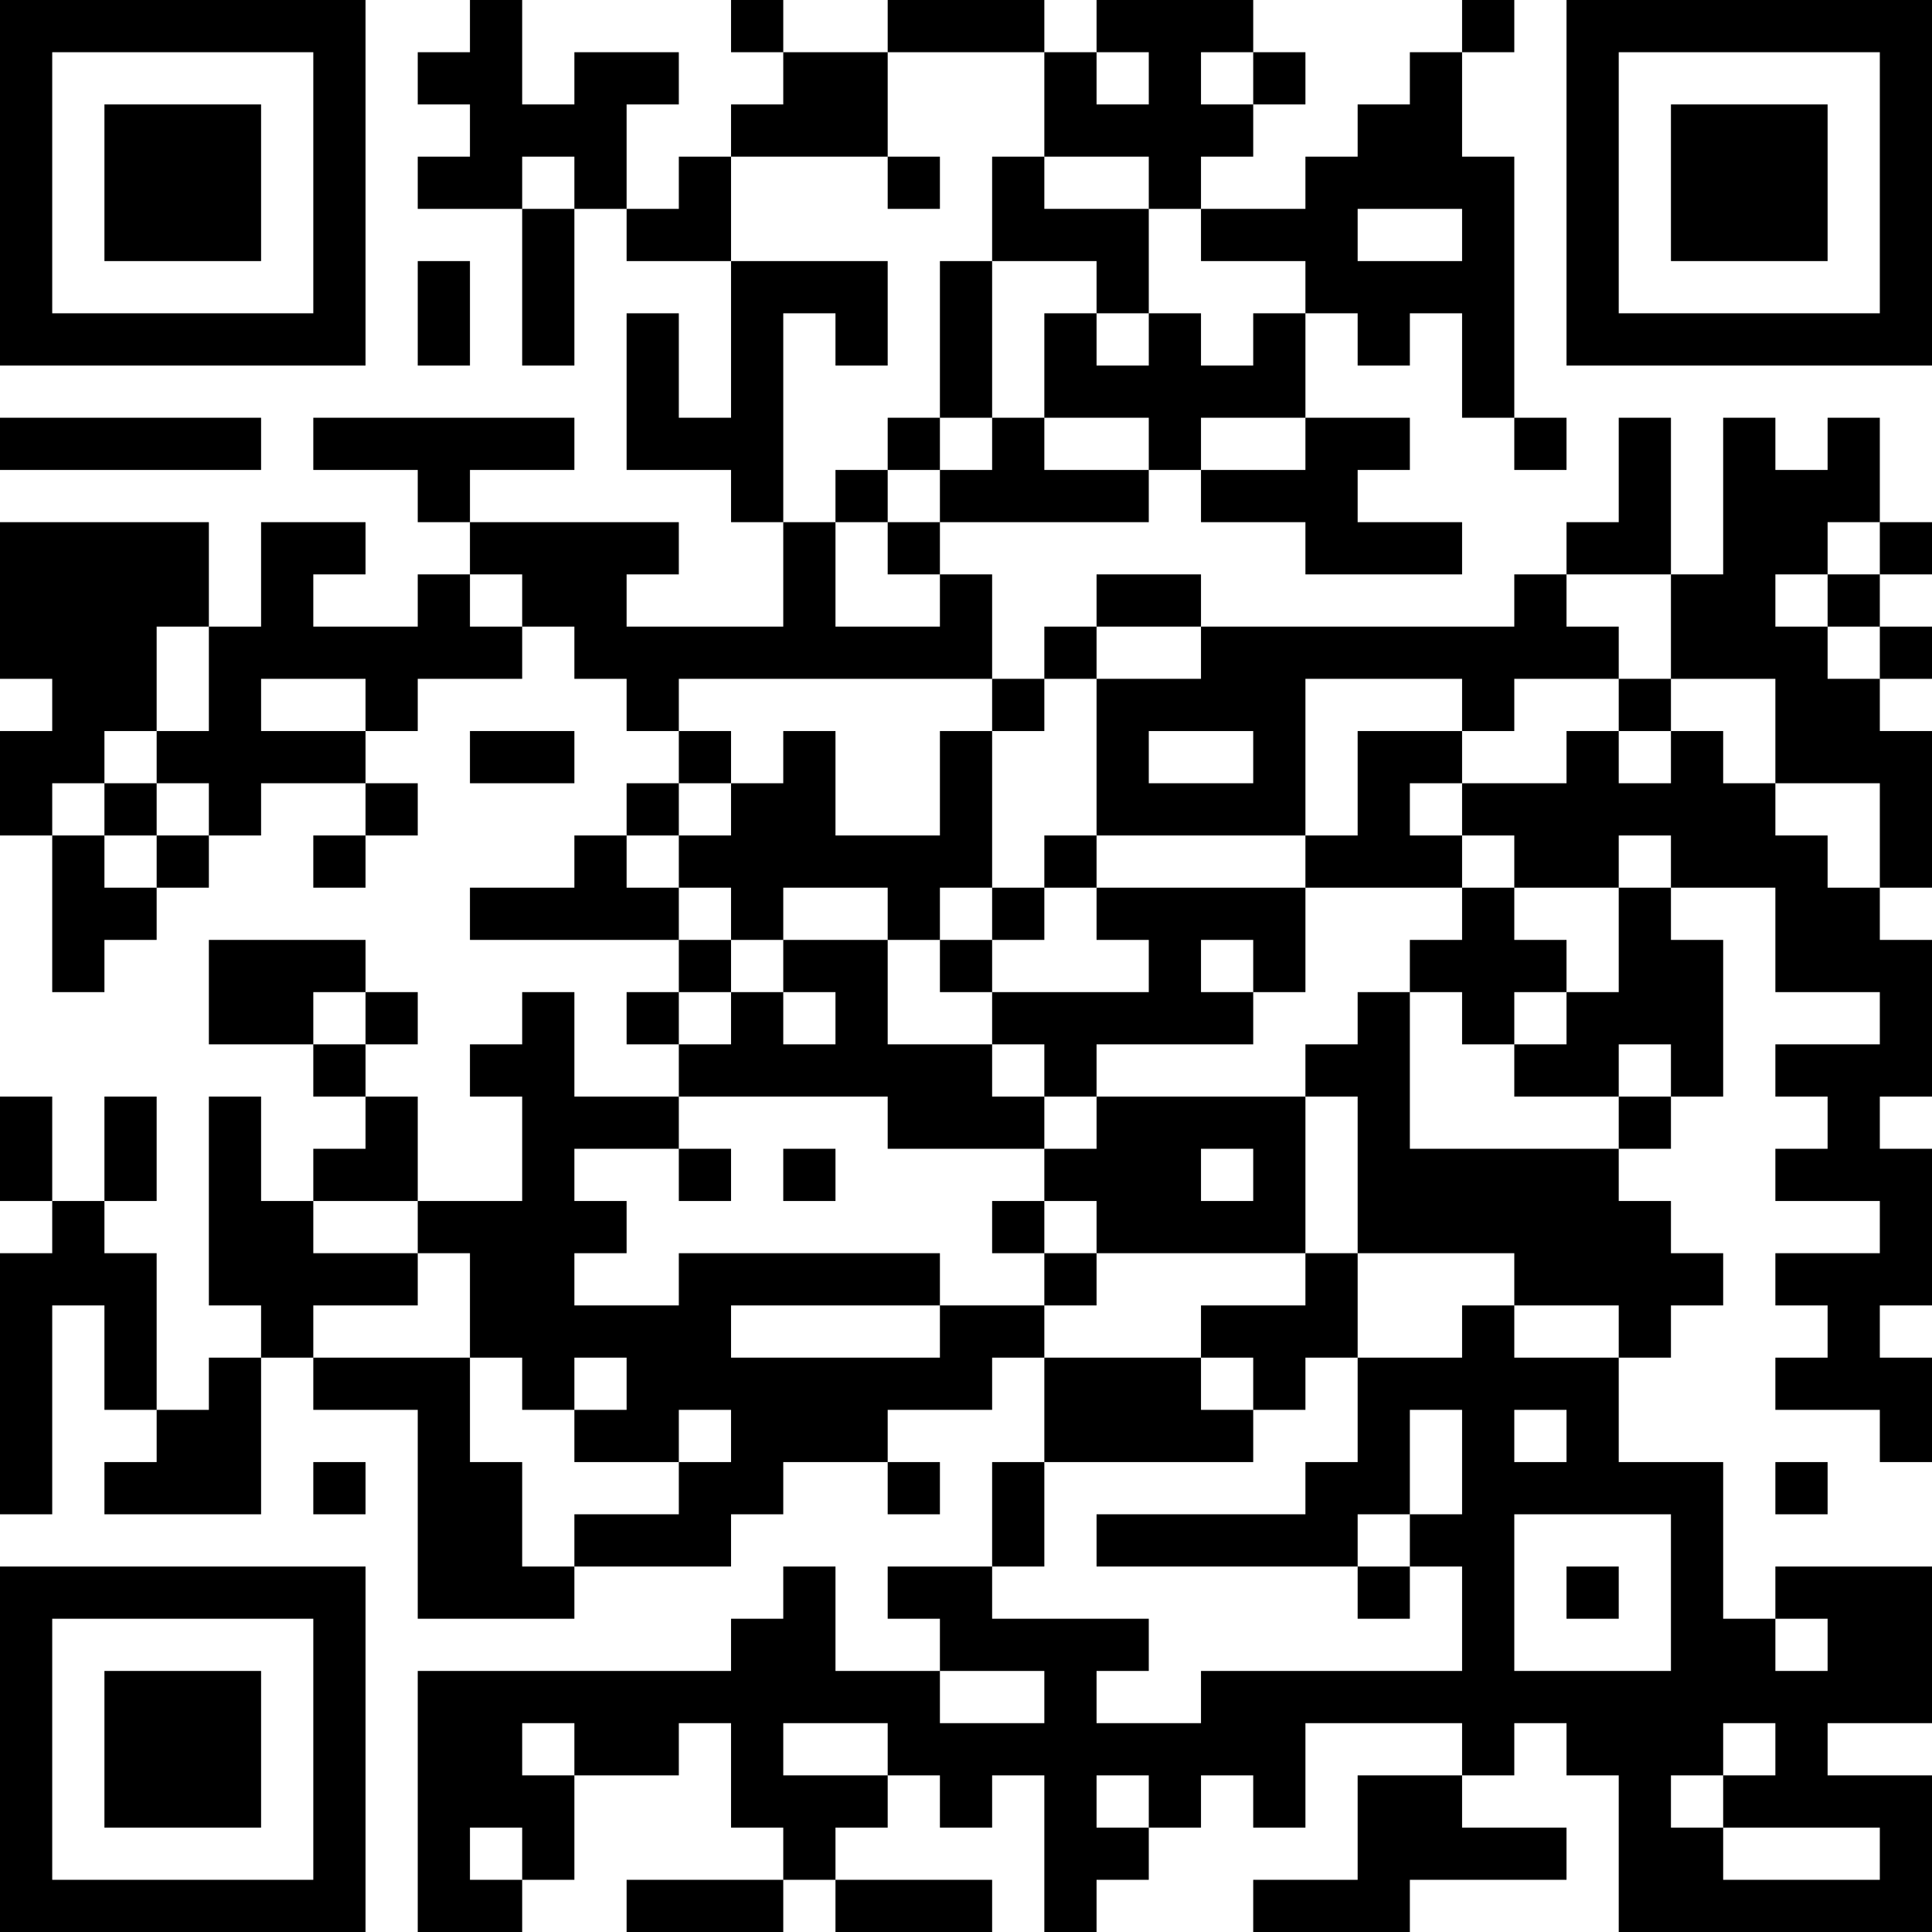 <?xml version="1.0" encoding="UTF-8"?>
<svg xmlns="http://www.w3.org/2000/svg" version="1.1" width="400" height="400" viewBox="0 0 400 400"><rect x="0" y="0" width="400" height="400" fill="#ffffff"/><g transform="scale(10.811)"><g transform="translate(0,0)"><path fill-rule="evenodd" d="M9 0L9 1L8 1L8 2L9 2L9 3L8 3L8 4L10 4L10 7L11 7L11 4L12 4L12 5L14 5L14 8L13 8L13 6L12 6L12 9L14 9L14 10L15 10L15 12L12 12L12 11L13 11L13 10L9 10L9 9L11 9L11 8L6 8L6 9L8 9L8 10L9 10L9 11L8 11L8 12L6 12L6 11L7 11L7 10L5 10L5 12L4 12L4 10L0 10L0 13L1 13L1 14L0 14L0 16L1 16L1 19L2 19L2 18L3 18L3 17L4 17L4 16L5 16L5 15L7 15L7 16L6 16L6 17L7 17L7 16L8 16L8 15L7 15L7 14L8 14L8 13L10 13L10 12L11 12L11 13L12 13L12 14L13 14L13 15L12 15L12 16L11 16L11 17L9 17L9 18L13 18L13 19L12 19L12 20L13 20L13 21L11 21L11 19L10 19L10 20L9 20L9 21L10 21L10 23L8 23L8 21L7 21L7 20L8 20L8 19L7 19L7 18L4 18L4 20L6 20L6 21L7 21L7 22L6 22L6 23L5 23L5 21L4 21L4 25L5 25L5 26L4 26L4 27L3 27L3 24L2 24L2 23L3 23L3 21L2 21L2 23L1 23L1 21L0 21L0 23L1 23L1 24L0 24L0 29L1 29L1 25L2 25L2 27L3 27L3 28L2 28L2 29L5 29L5 26L6 26L6 27L8 27L8 31L11 31L11 30L14 30L14 29L15 29L15 28L17 28L17 29L18 29L18 28L17 28L17 27L19 27L19 26L20 26L20 28L19 28L19 30L17 30L17 31L18 31L18 32L16 32L16 30L15 30L15 31L14 31L14 32L8 32L8 37L10 37L10 36L11 36L11 34L13 34L13 33L14 33L14 35L15 35L15 36L12 36L12 37L15 37L15 36L16 36L16 37L19 37L19 36L16 36L16 35L17 35L17 34L18 34L18 35L19 35L19 34L20 34L20 37L21 37L21 36L22 36L22 35L23 35L23 34L24 34L24 35L25 35L25 33L28 33L28 34L26 34L26 36L24 36L24 37L27 37L27 36L30 36L30 35L28 35L28 34L29 34L29 33L30 33L30 34L31 34L31 37L37 37L37 34L35 34L35 33L37 33L37 30L34 30L34 31L33 31L33 28L31 28L31 26L32 26L32 25L33 25L33 24L32 24L32 23L31 23L31 22L32 22L32 21L33 21L33 18L32 18L32 17L34 17L34 19L36 19L36 20L34 20L34 21L35 21L35 22L34 22L34 23L36 23L36 24L34 24L34 25L35 25L35 26L34 26L34 27L36 27L36 28L37 28L37 26L36 26L36 25L37 25L37 22L36 22L36 21L37 21L37 18L36 18L36 17L37 17L37 14L36 14L36 13L37 13L37 12L36 12L36 11L37 11L37 10L36 10L36 8L35 8L35 9L34 9L34 8L33 8L33 11L32 11L32 8L31 8L31 10L30 10L30 11L29 11L29 12L23 12L23 11L21 11L21 12L20 12L20 13L19 13L19 11L18 11L18 10L22 10L22 9L23 9L23 10L25 10L25 11L28 11L28 10L26 10L26 9L27 9L27 8L25 8L25 6L26 6L26 7L27 7L27 6L28 6L28 8L29 8L29 9L30 9L30 8L29 8L29 3L28 3L28 1L29 1L29 0L28 0L28 1L27 1L27 2L26 2L26 3L25 3L25 4L23 4L23 3L24 3L24 2L25 2L25 1L24 1L24 0L21 0L21 1L20 1L20 0L17 0L17 1L15 1L15 0L14 0L14 1L15 1L15 2L14 2L14 3L13 3L13 4L12 4L12 2L13 2L13 1L11 1L11 2L10 2L10 0ZM17 1L17 3L14 3L14 5L17 5L17 7L16 7L16 6L15 6L15 10L16 10L16 12L18 12L18 11L17 11L17 10L18 10L18 9L19 9L19 8L20 8L20 9L22 9L22 8L20 8L20 6L21 6L21 7L22 7L22 6L23 6L23 7L24 7L24 6L25 6L25 5L23 5L23 4L22 4L22 3L20 3L20 1ZM21 1L21 2L22 2L22 1ZM23 1L23 2L24 2L24 1ZM10 3L10 4L11 4L11 3ZM17 3L17 4L18 4L18 3ZM19 3L19 5L18 5L18 8L17 8L17 9L16 9L16 10L17 10L17 9L18 9L18 8L19 8L19 5L21 5L21 6L22 6L22 4L20 4L20 3ZM26 4L26 5L28 5L28 4ZM8 5L8 7L9 7L9 5ZM0 8L0 9L5 9L5 8ZM23 8L23 9L25 9L25 8ZM35 10L35 11L34 11L34 12L35 12L35 13L36 13L36 12L35 12L35 11L36 11L36 10ZM9 11L9 12L10 12L10 11ZM30 11L30 12L31 12L31 13L29 13L29 14L28 14L28 13L25 13L25 16L21 16L21 13L23 13L23 12L21 12L21 13L20 13L20 14L19 14L19 13L13 13L13 14L14 14L14 15L13 15L13 16L12 16L12 17L13 17L13 18L14 18L14 19L13 19L13 20L14 20L14 19L15 19L15 20L16 20L16 19L15 19L15 18L17 18L17 20L19 20L19 21L20 21L20 22L17 22L17 21L13 21L13 22L11 22L11 23L12 23L12 24L11 24L11 25L13 25L13 24L18 24L18 25L14 25L14 26L18 26L18 25L20 25L20 26L23 26L23 27L24 27L24 28L20 28L20 30L19 30L19 31L22 31L22 32L21 32L21 33L23 33L23 32L28 32L28 30L27 30L27 29L28 29L28 27L27 27L27 29L26 29L26 30L21 30L21 29L25 29L25 28L26 28L26 26L28 26L28 25L29 25L29 26L31 26L31 25L29 25L29 24L26 24L26 21L25 21L25 20L26 20L26 19L27 19L27 22L31 22L31 21L32 21L32 20L31 20L31 21L29 21L29 20L30 20L30 19L31 19L31 17L32 17L32 16L31 16L31 17L29 17L29 16L28 16L28 15L30 15L30 14L31 14L31 15L32 15L32 14L33 14L33 15L34 15L34 16L35 16L35 17L36 17L36 15L34 15L34 13L32 13L32 11ZM3 12L3 14L2 14L2 15L1 15L1 16L2 16L2 17L3 17L3 16L4 16L4 15L3 15L3 14L4 14L4 12ZM5 13L5 14L7 14L7 13ZM31 13L31 14L32 14L32 13ZM9 14L9 15L11 15L11 14ZM15 14L15 15L14 15L14 16L13 16L13 17L14 17L14 18L15 18L15 17L17 17L17 18L18 18L18 19L19 19L19 20L20 20L20 21L21 21L21 22L20 22L20 23L19 23L19 24L20 24L20 25L21 25L21 24L25 24L25 25L23 25L23 26L24 26L24 27L25 27L25 26L26 26L26 24L25 24L25 21L21 21L21 20L24 20L24 19L25 19L25 17L28 17L28 18L27 18L27 19L28 19L28 20L29 20L29 19L30 19L30 18L29 18L29 17L28 17L28 16L27 16L27 15L28 15L28 14L26 14L26 16L25 16L25 17L21 17L21 16L20 16L20 17L19 17L19 14L18 14L18 16L16 16L16 14ZM22 14L22 15L24 15L24 14ZM2 15L2 16L3 16L3 15ZM18 17L18 18L19 18L19 19L22 19L22 18L21 18L21 17L20 17L20 18L19 18L19 17ZM23 18L23 19L24 19L24 18ZM6 19L6 20L7 20L7 19ZM13 22L13 23L14 23L14 22ZM15 22L15 23L16 23L16 22ZM23 22L23 23L24 23L24 22ZM6 23L6 24L8 24L8 25L6 25L6 26L9 26L9 28L10 28L10 30L11 30L11 29L13 29L13 28L14 28L14 27L13 27L13 28L11 28L11 27L12 27L12 26L11 26L11 27L10 27L10 26L9 26L9 24L8 24L8 23ZM20 23L20 24L21 24L21 23ZM29 27L29 28L30 28L30 27ZM6 28L6 29L7 29L7 28ZM34 28L34 29L35 29L35 28ZM29 29L29 32L32 32L32 29ZM26 30L26 31L27 31L27 30ZM30 30L30 31L31 31L31 30ZM34 31L34 32L35 32L35 31ZM18 32L18 33L20 33L20 32ZM10 33L10 34L11 34L11 33ZM15 33L15 34L17 34L17 33ZM33 33L33 34L32 34L32 35L33 35L33 36L36 36L36 35L33 35L33 34L34 34L34 33ZM21 34L21 35L22 35L22 34ZM9 35L9 36L10 36L10 35ZM0 0L0 7L7 7L7 0ZM1 1L1 6L6 6L6 1ZM2 2L2 5L5 5L5 2ZM30 0L30 7L37 7L37 0ZM31 1L31 6L36 6L36 1ZM32 2L32 5L35 5L35 2ZM0 30L0 37L7 37L7 30ZM1 31L1 36L6 36L6 31ZM2 32L2 35L5 35L5 32Z" fill="#000000"/></g></g></svg>
